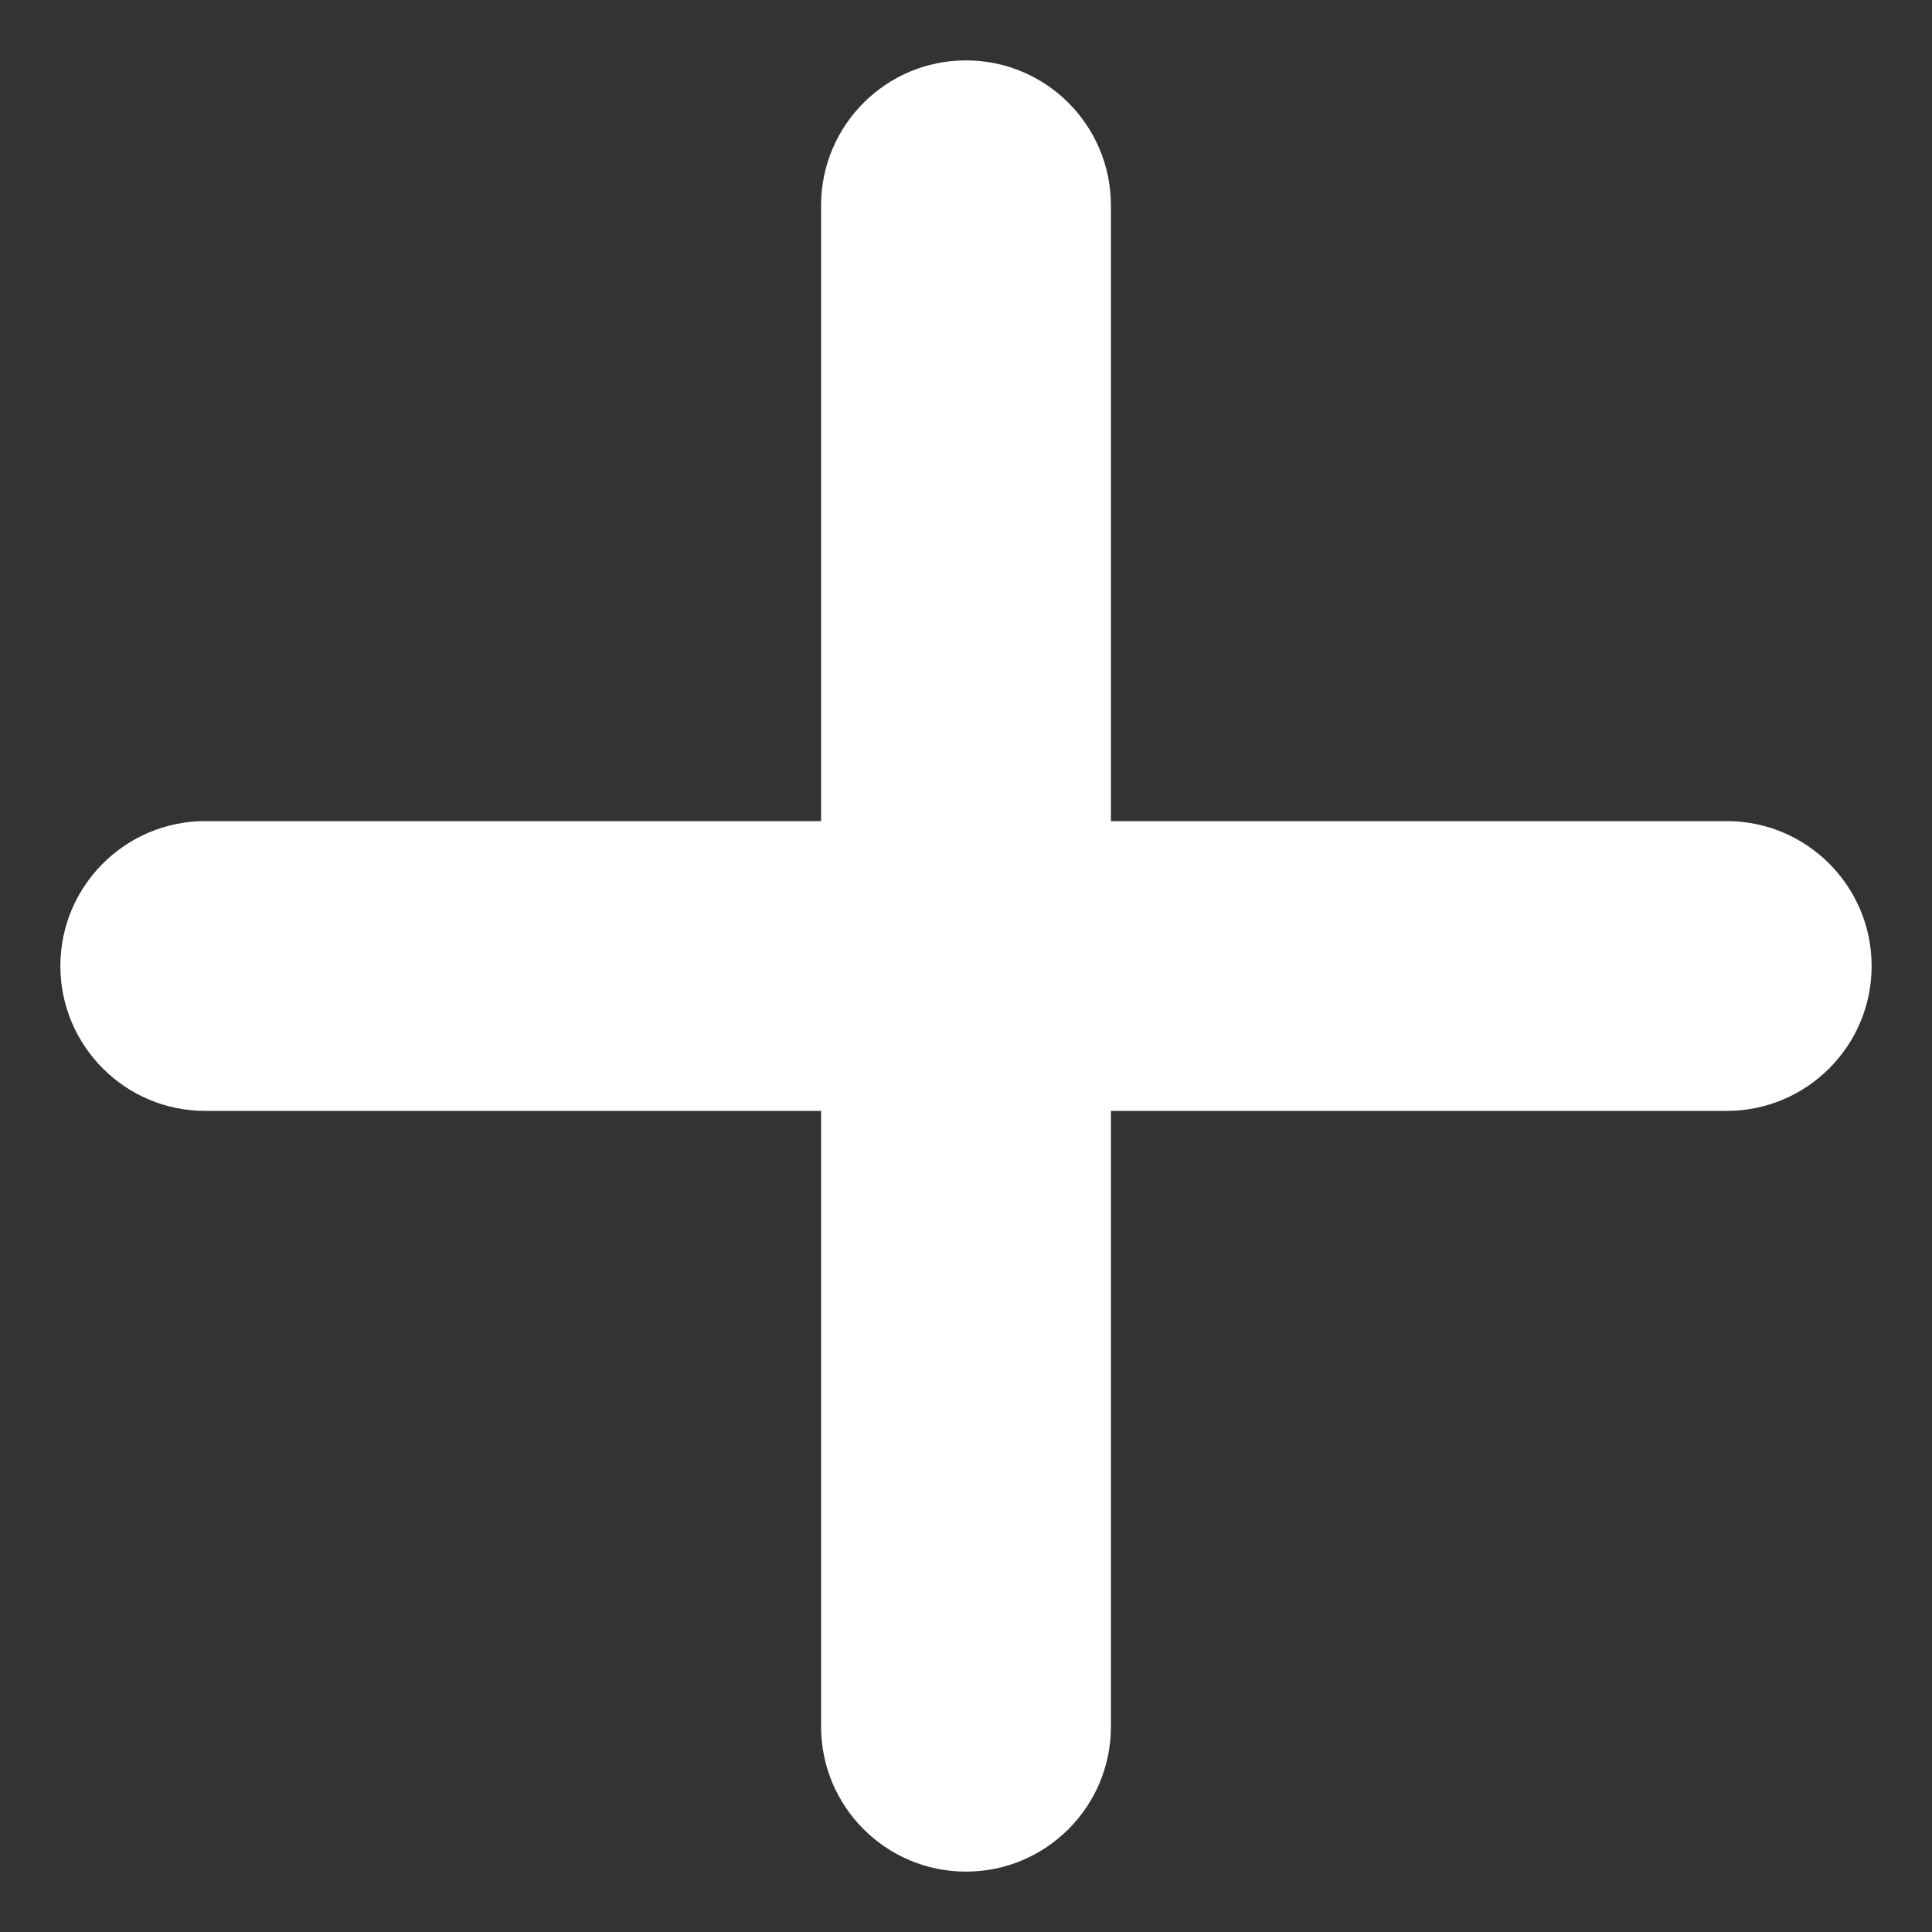 <svg width="20" height="20" viewBox="0 0 20 20" fill="none" xmlns="http://www.w3.org/2000/svg">
<rect x="0" y="0" width="20" height="20" fill="#333333" stroke="none"/>
<path d="M17.875 11.5H11.5V17.875C11.5 18.703 10.828 19.375 10 19.375C9.172 19.375 8.5 18.703 8.5 17.875V11.5H2.125C1.297 11.5 0.625 10.828 0.625 10C0.625 9.172 1.297 8.5 2.125 8.5H8.5V2.125C8.5 1.297 9.172 0.625 10 0.625C10.828 0.625 11.5 1.297 11.5 2.125V8.5H17.875C18.703 8.5 19.375 9.172 19.375 10C19.375 10.828 18.703 11.5 17.875 11.5Z" fill="white"/>
</svg>
